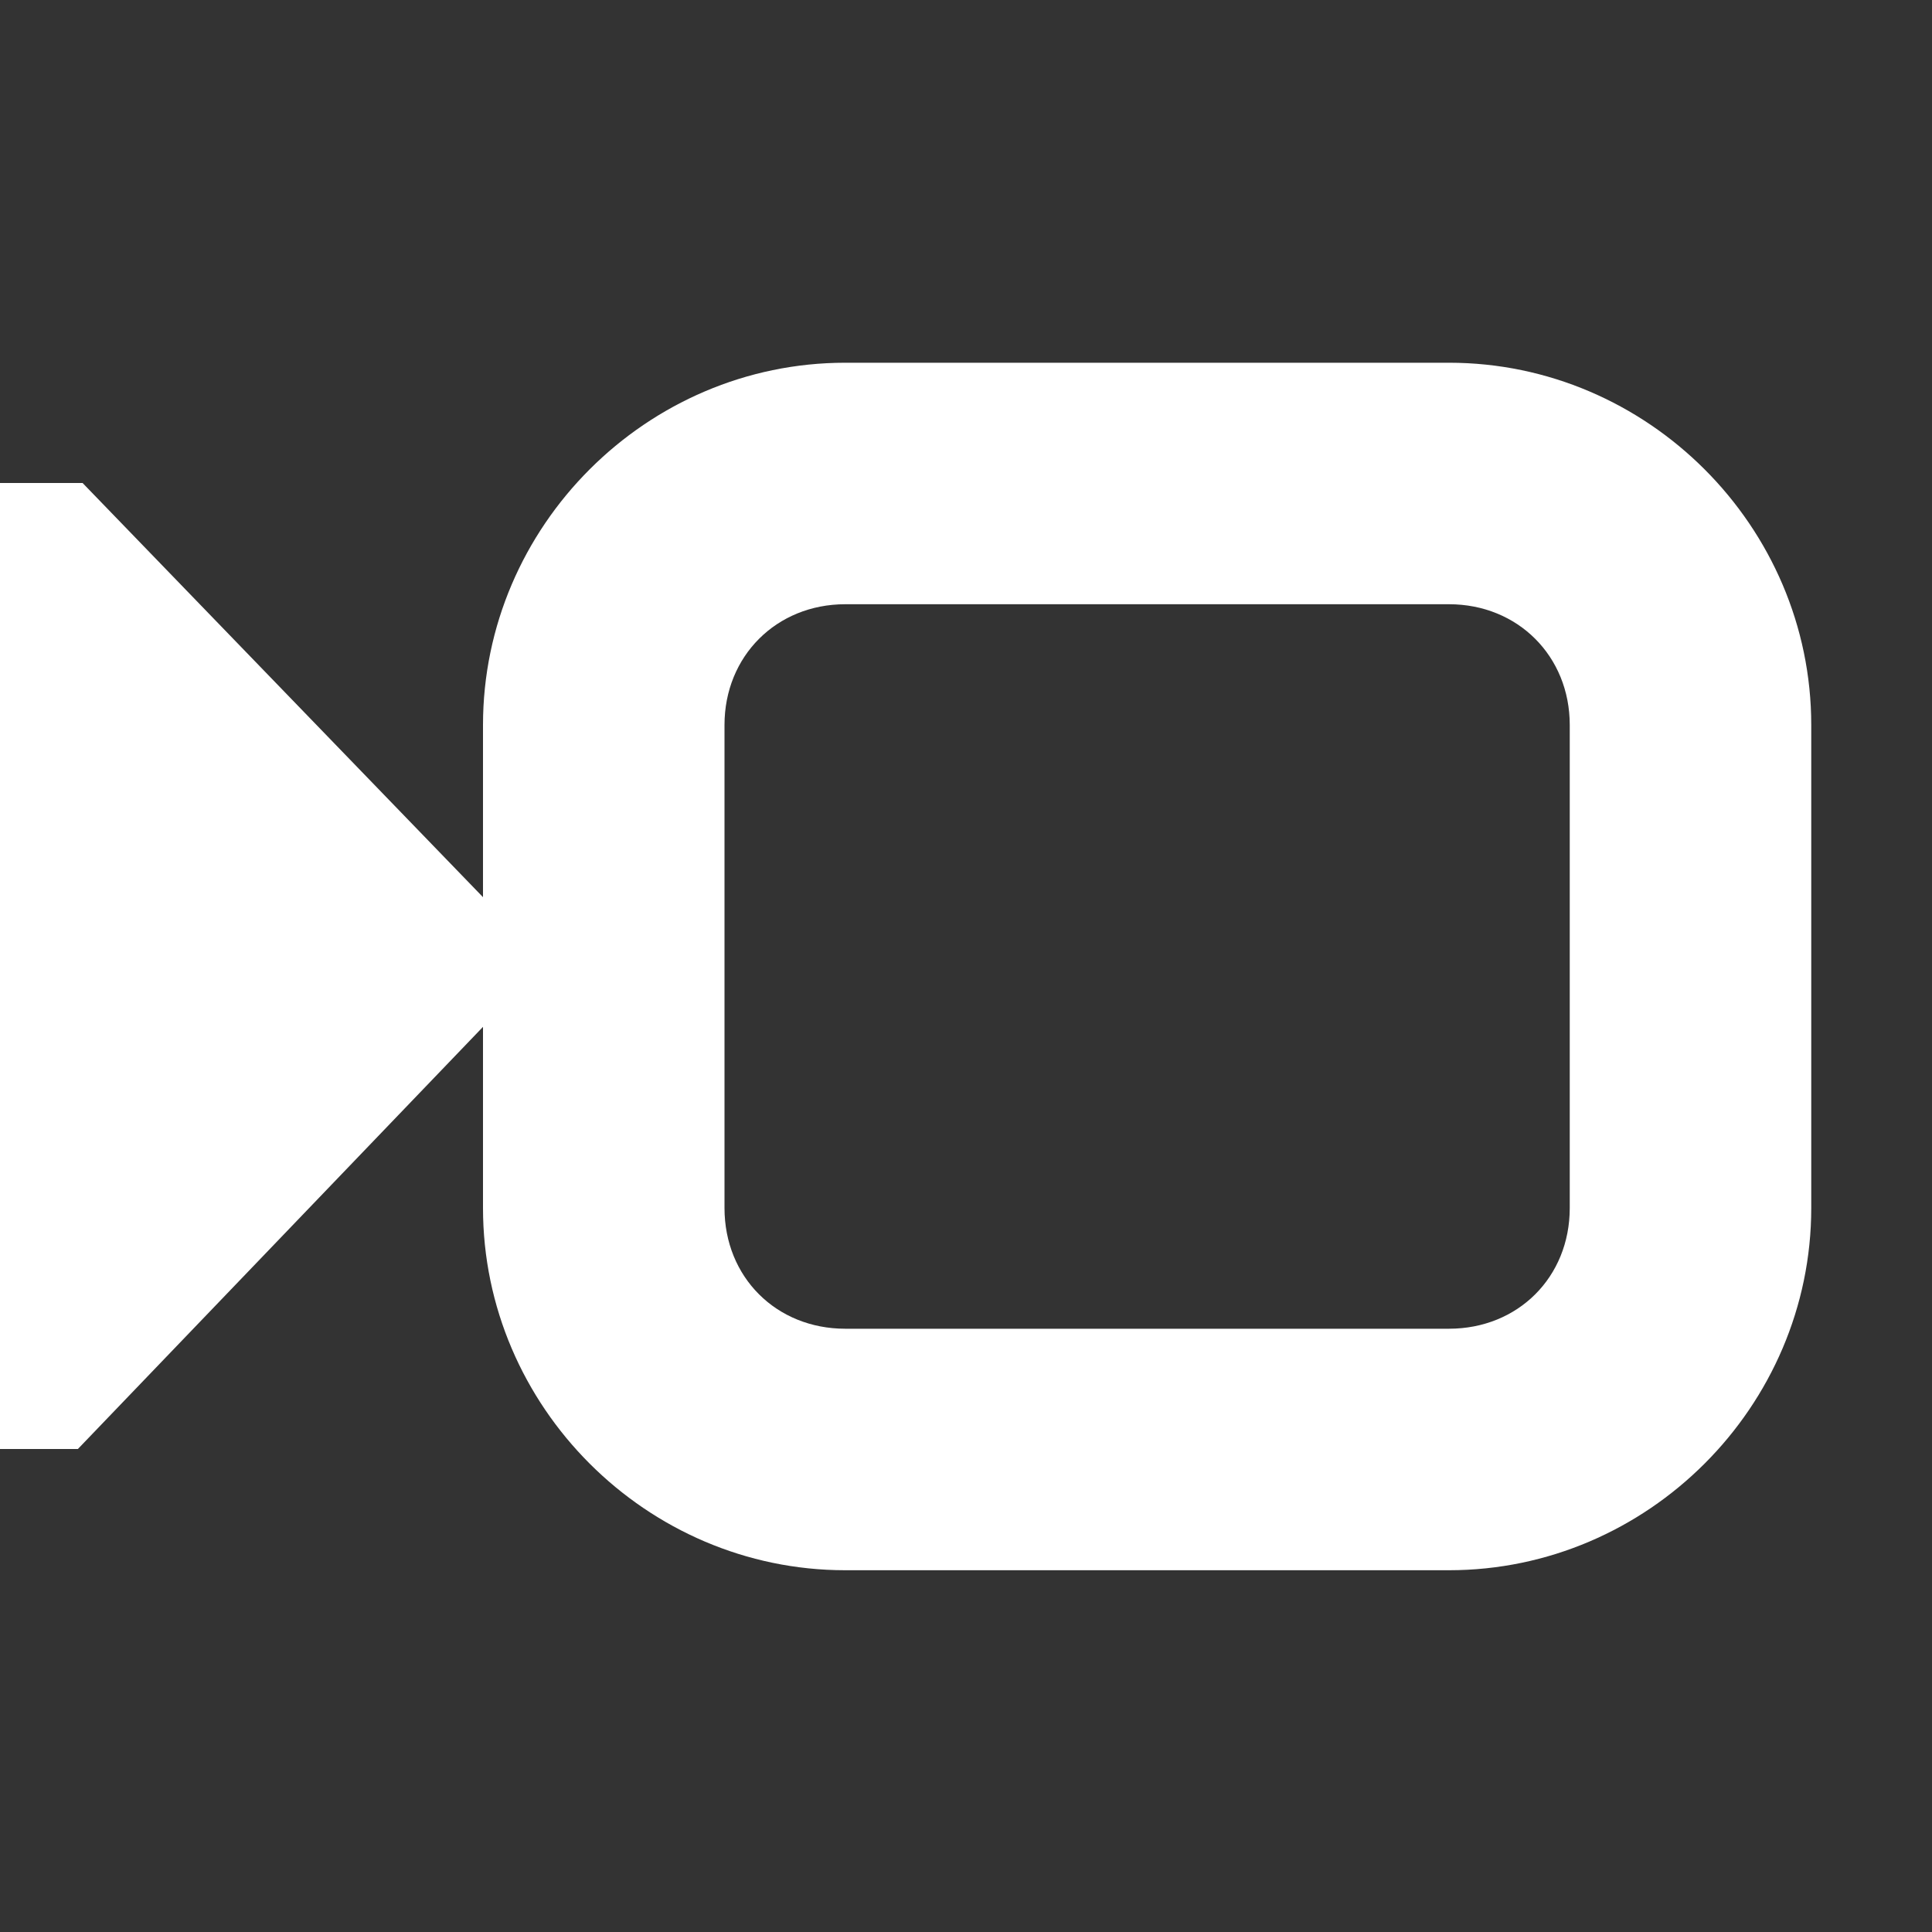 <?xml version="1.0" encoding="UTF-8" standalone="no"?>
<svg
   height="16px"
   viewBox="0 0 16 16"
   width="16px"
   version="1.1"
   id="svg1"
   sodipodi:docname="camera-small-symbolic.svg"
   inkscape:version="1.4 (e7c3feb100, 2024-10-09)"
   xmlns:inkscape="http://www.inkscape.org/namespaces/inkscape"
   xmlns:sodipodi="http://sodipodi.sourceforge.net/DTD/sodipodi-0.dtd"
   xmlns="http://www.w3.org/2000/svg"
   xmlns:svg="http://www.w3.org/2000/svg">
  <rect x="0" y="0" width="16" height="16" fill="#333333" stroke="none"/>
  <defs
     id="defs1" />
  <sodipodi:namedview
     id="namedview1"
     pagecolor="#505050"
     bordercolor="#ffffff"
     borderopacity="1"
     inkscape:showpageshadow="0"
     inkscape:pageopacity="0"
     inkscape:pagecheckerboard="1"
     inkscape:deskcolor="#505050"
     inkscape:zoom="53.375"
     inkscape:cx="8.0093677"
     inkscape:cy="8"
     inkscape:window-width="1290"
     inkscape:window-height="1043"
     inkscape:window-x="50"
     inkscape:window-y="0"
     inkscape:window-maximized="0"
     inkscape:current-layer="svg1" />
  <path
     d="m 7 3.004 c -1.645 0 -3 1.355 -3 3 v 1.426 l -3.316 -3.43 h -0.684 v 8 h 0.645 l 3.355 -3.496 v 1.5 c 0 1.645 1.355 3 3 3 h 5 c 1.645 0 3 -1.355 3 -3 v -4 c 0 -1.645 -1.355 -3 -3 -3 z m 0 2 h 5 c 0.57 0 1 0.43 1 1 v 4 c 0 0.574 -0.43 1 -1 1 h -5 c -0.57 0 -1 -0.426 -1 -1 v -4 c 0 -0.57 0.43 -1 1 -1 z m 0 0"
     fill="#222222"
     id="path1"
     style="fill:#ffffff;fill-opacity:1" />
</svg>
